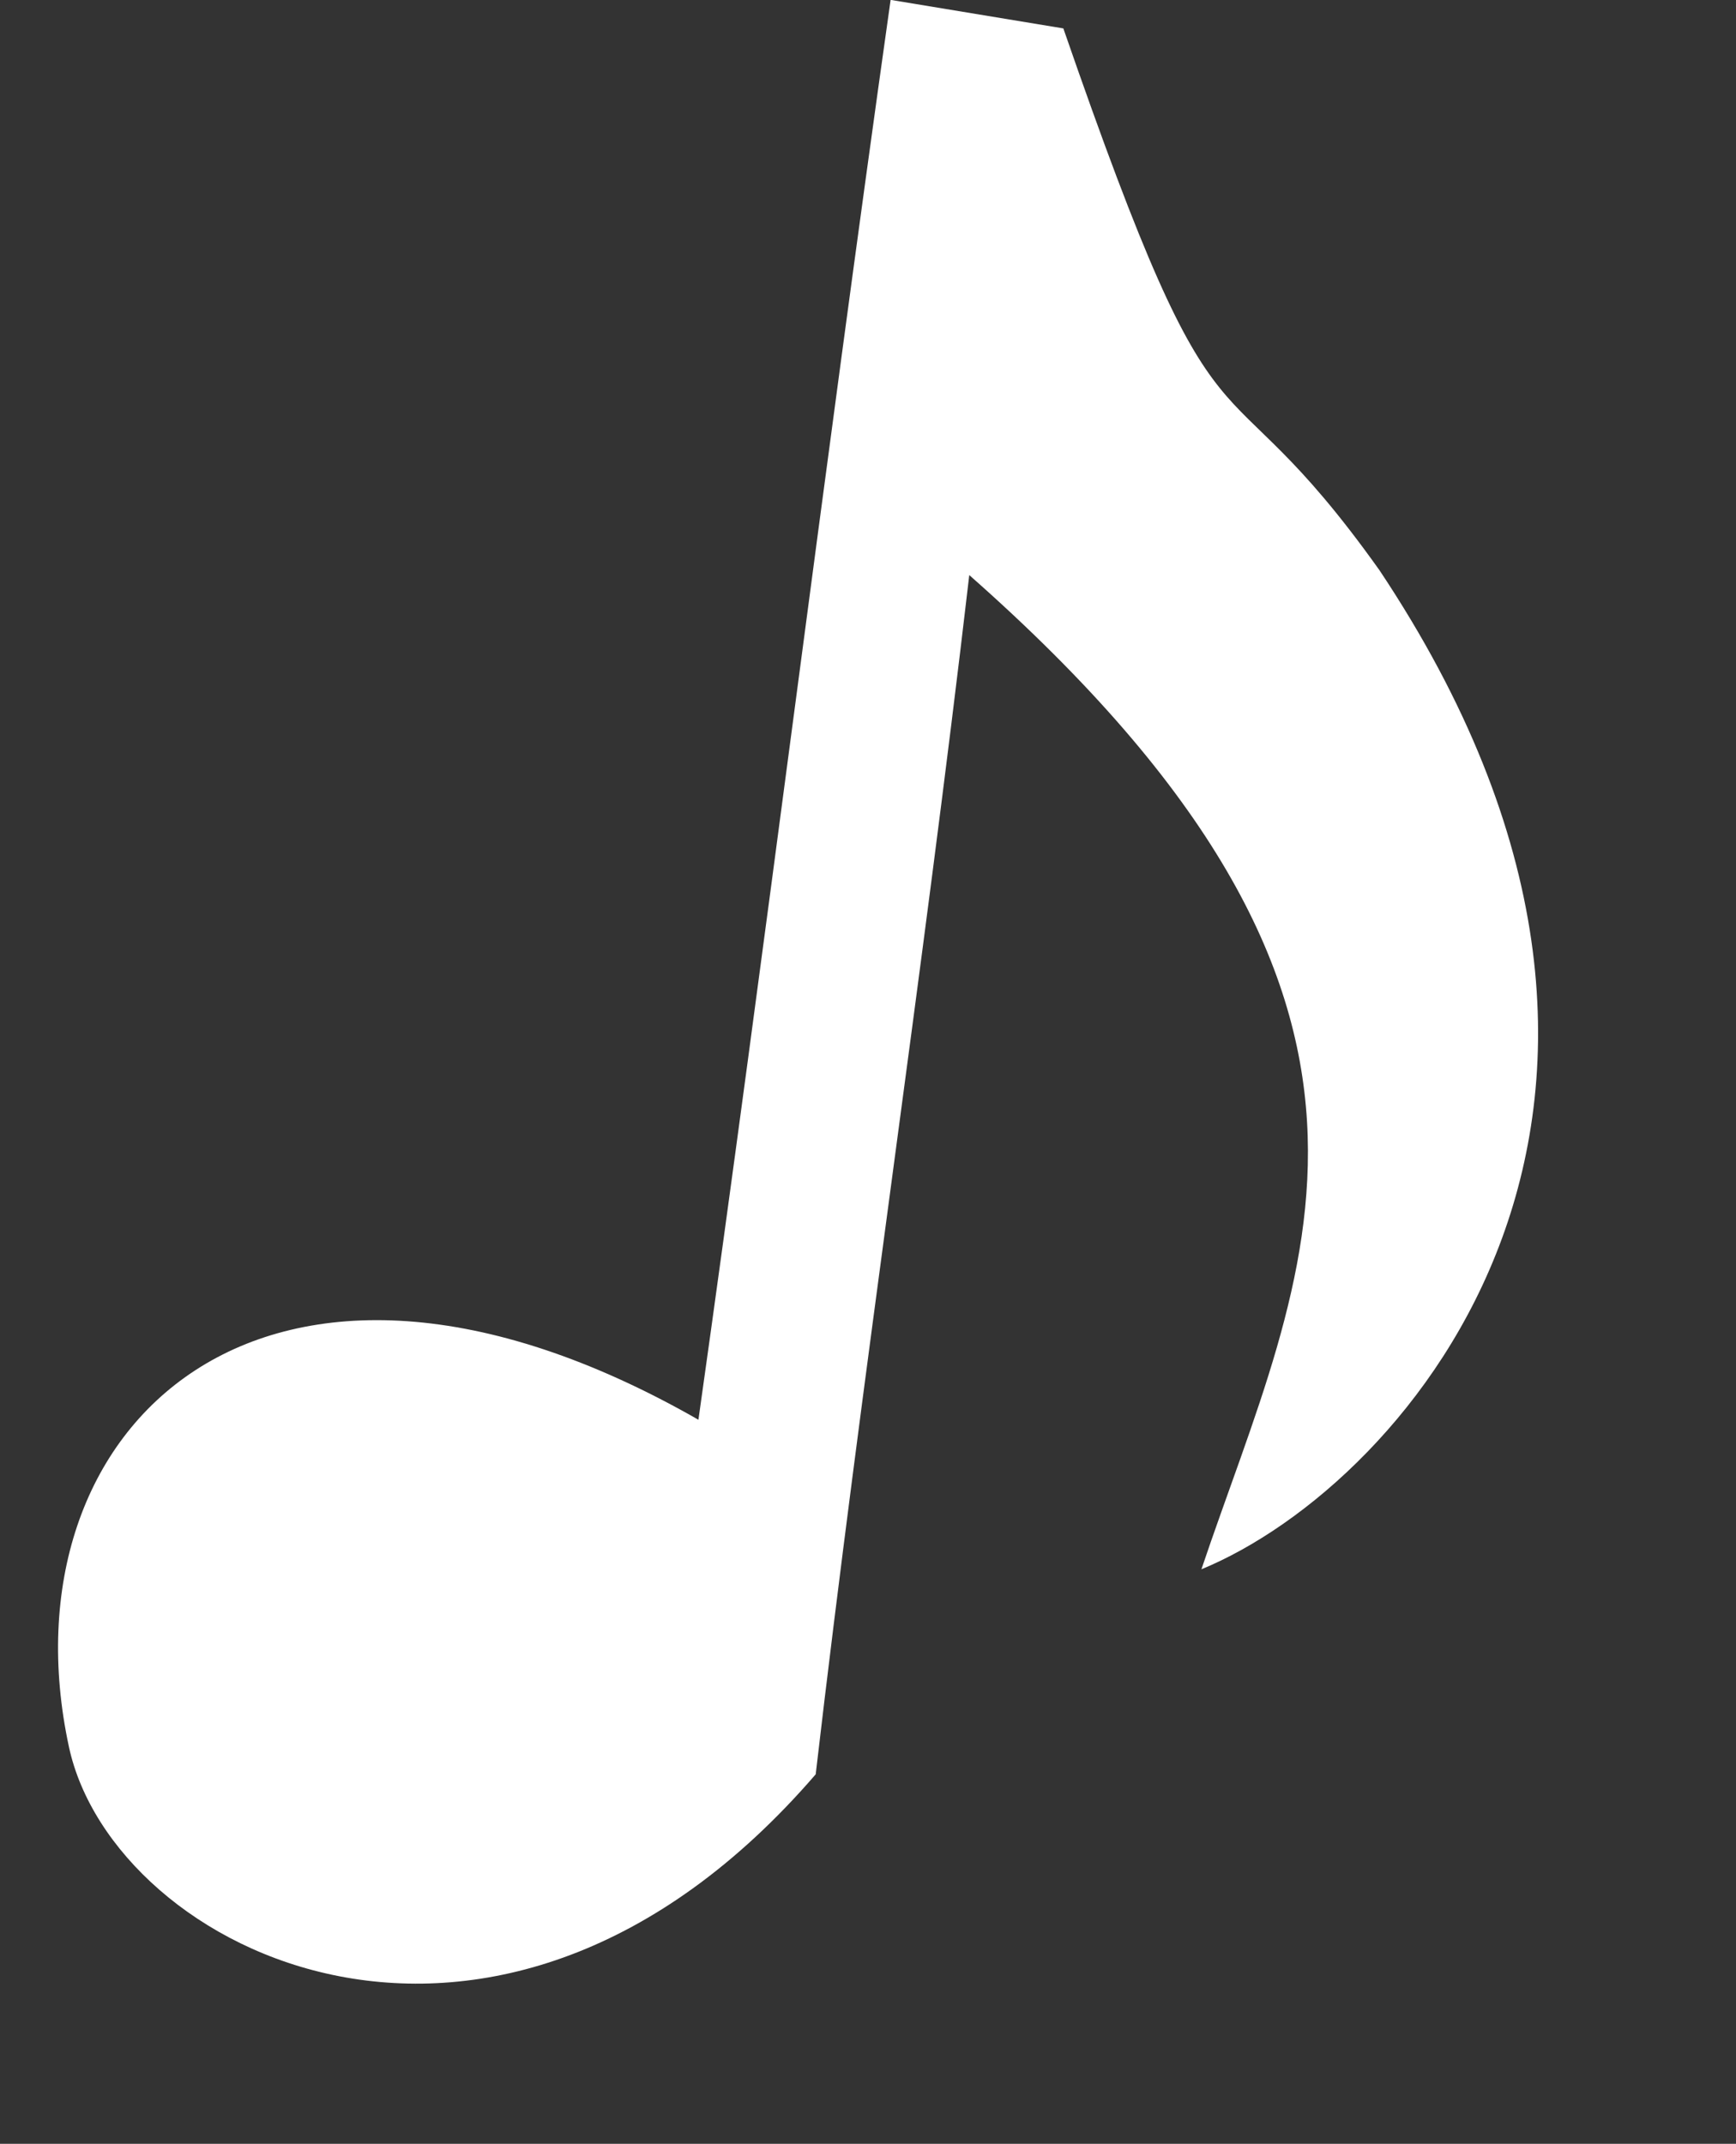 <?xml version="1.0" encoding="UTF-8" standalone="no"?><svg xmlns="http://www.w3.org/2000/svg" xmlns:xlink="http://www.w3.org/1999/xlink" fill="#ffffff" height="574.5" preserveAspectRatio="xMidYMid meet" version="1" viewBox="175.4 295.1 465.3 574.5" width="465.3" zoomAndPan="magnify"><rect x="175.4" y="295.1" width="465.3" height="574.5" fill="#333333" stroke="none"/><g id="change1_1"><path d="m362.6 675.57c-116.1-66.427-187.24 1.803-168.72 87.681 11.889 55.109 114.73 106.33 200.15 7.333 12.434-106.95 28.731-214.42 41.164-321.37 131.29 115.75 89.364 185.79 62.219 266.43 55.806-22.998 143.22-124.53 47.719-267.74-45.191-63.441-40.951-18.646-84.725-145.19l-46.296-7.646c-18.399 130.41-33.114 250.1-51.513 380.51z" fill="inherit"/></g></svg>